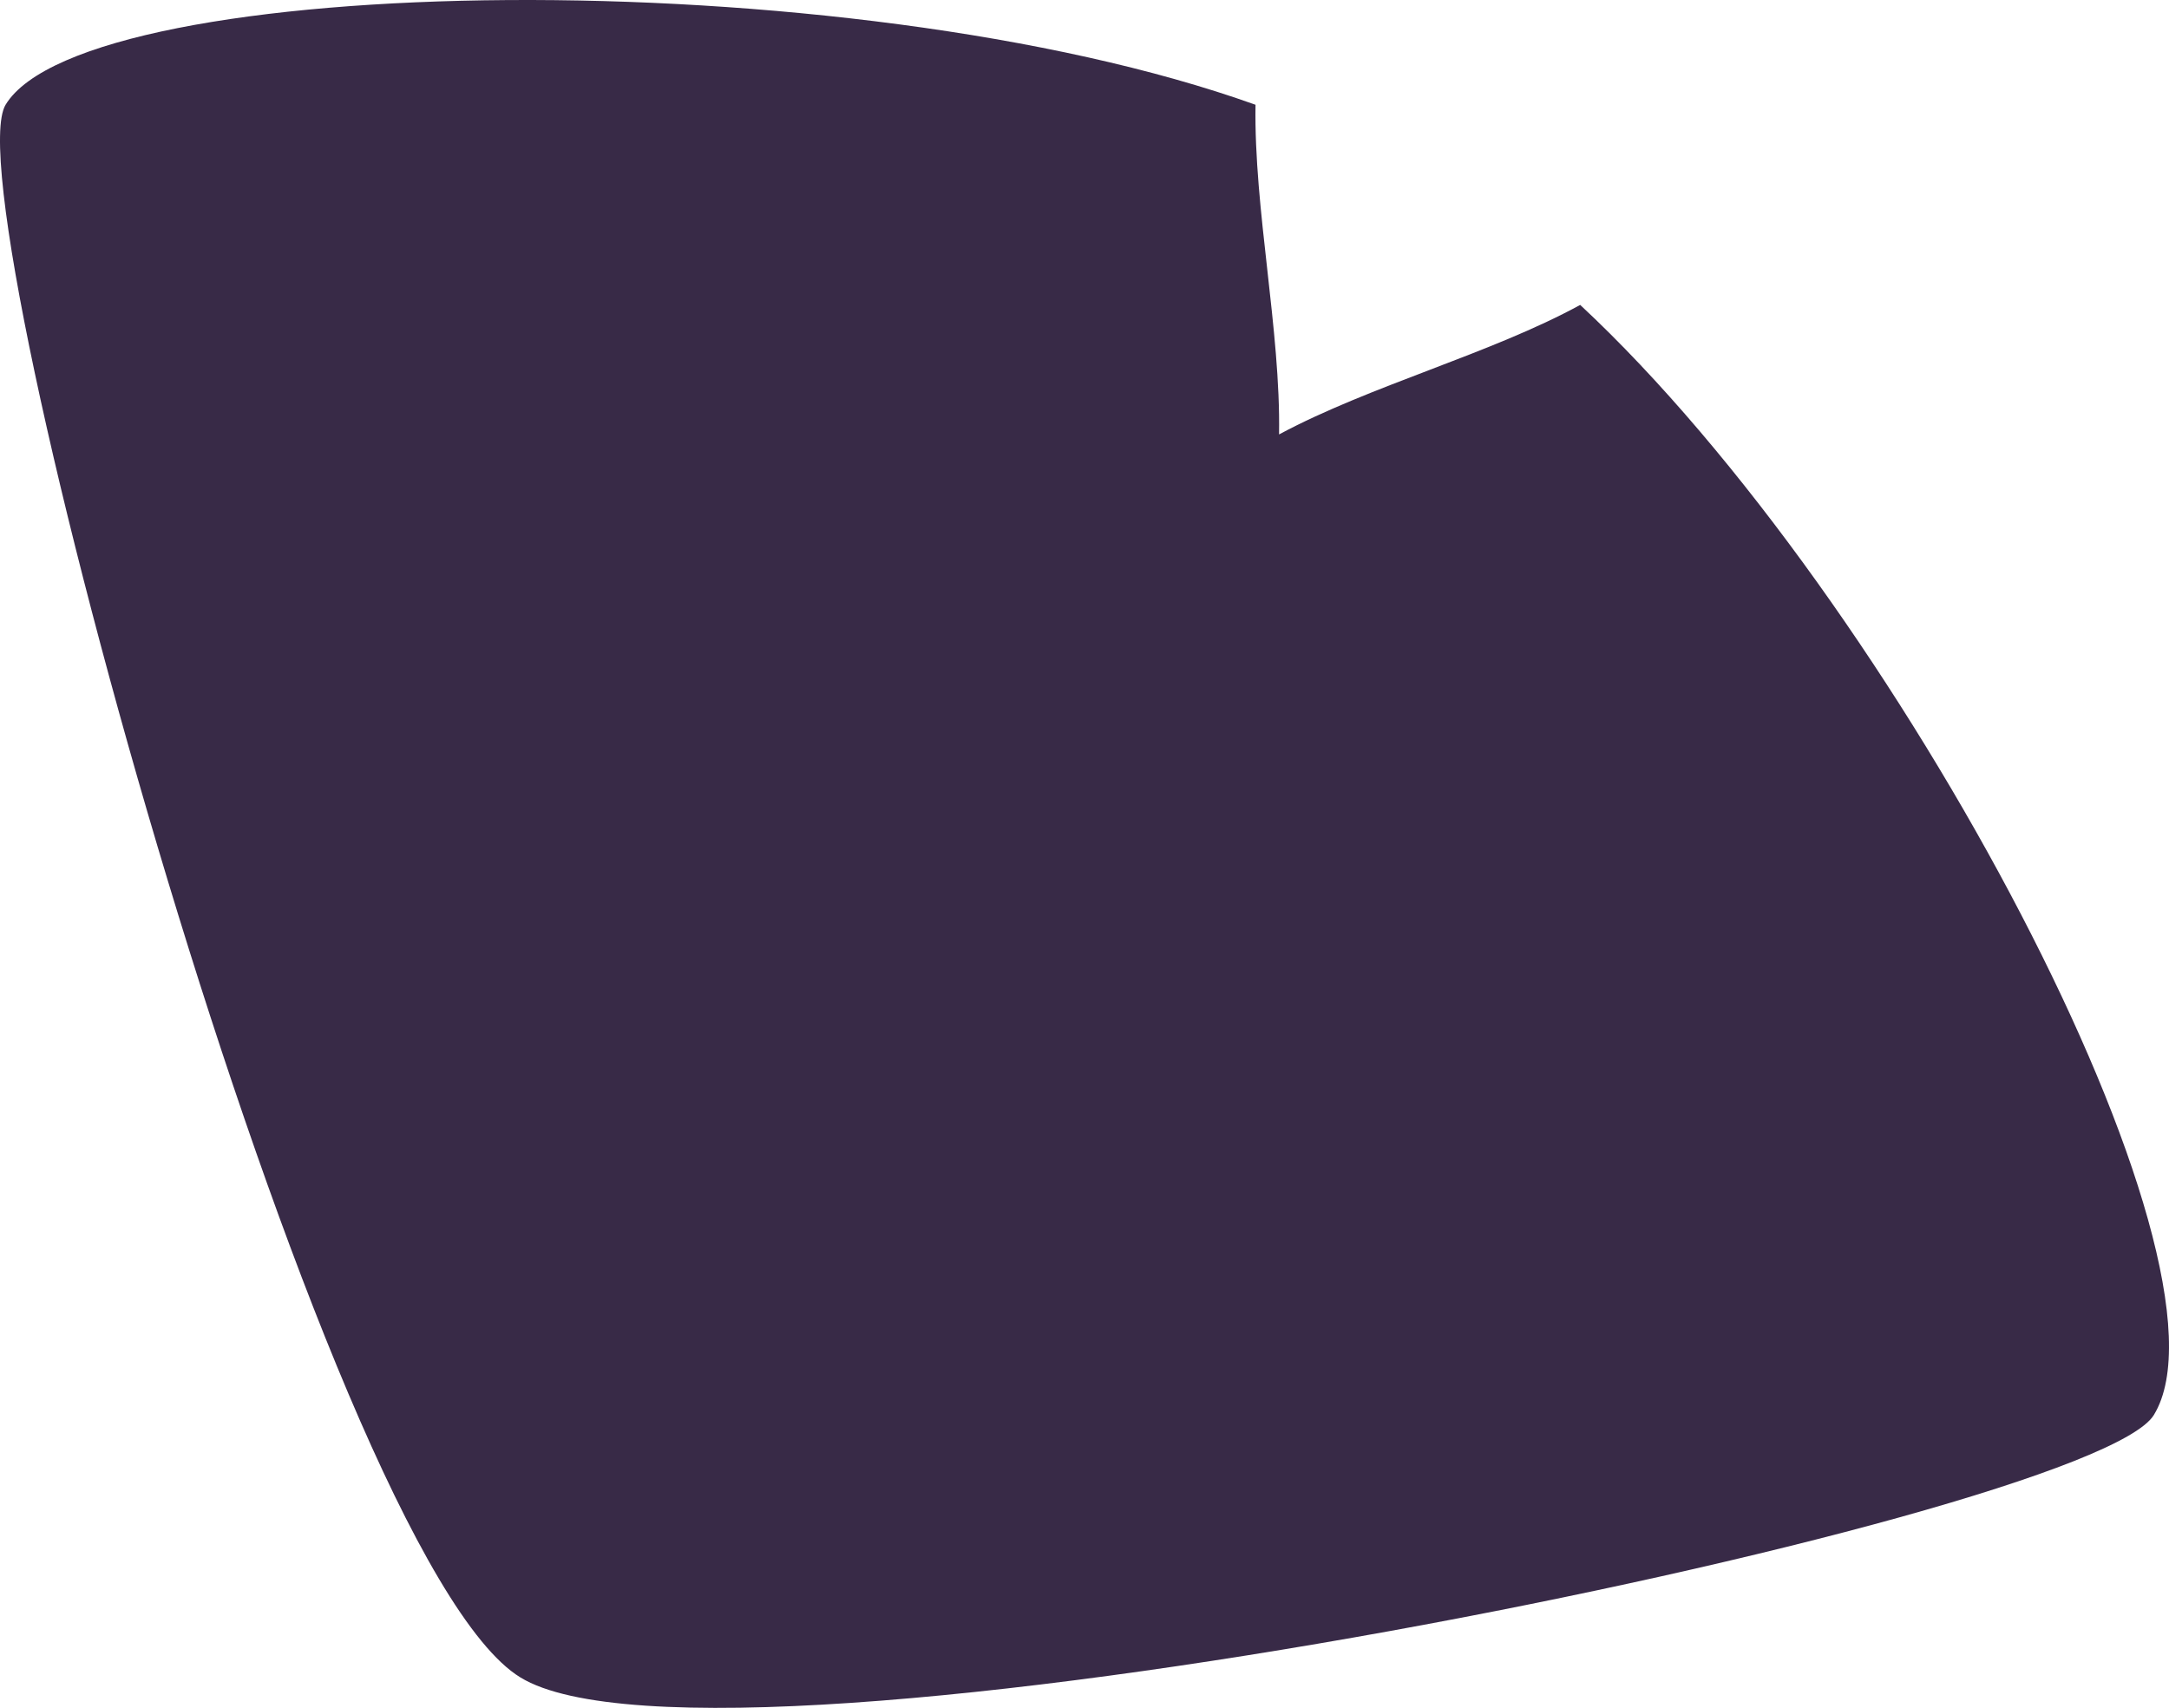 <?xml version="1.0" encoding="UTF-8"?> <svg xmlns="http://www.w3.org/2000/svg" width="325" height="256" viewBox="0 0 325 256" fill="none"> <path d="M191.653 65.106C191.905 49.477 187.872 31.329 188.124 15.7C126.871 -6.23 12.936 -4.213 0.837 15.7C-7.481 29.564 48.226 233.235 77.97 251.384C107.966 269.785 313.149 227.689 322.728 212.061C336.592 189.375 284.414 90.06 236.773 45.696C223.413 53.006 205.264 57.796 191.653 65.106Z" fill="#382A47"></path> </svg> 